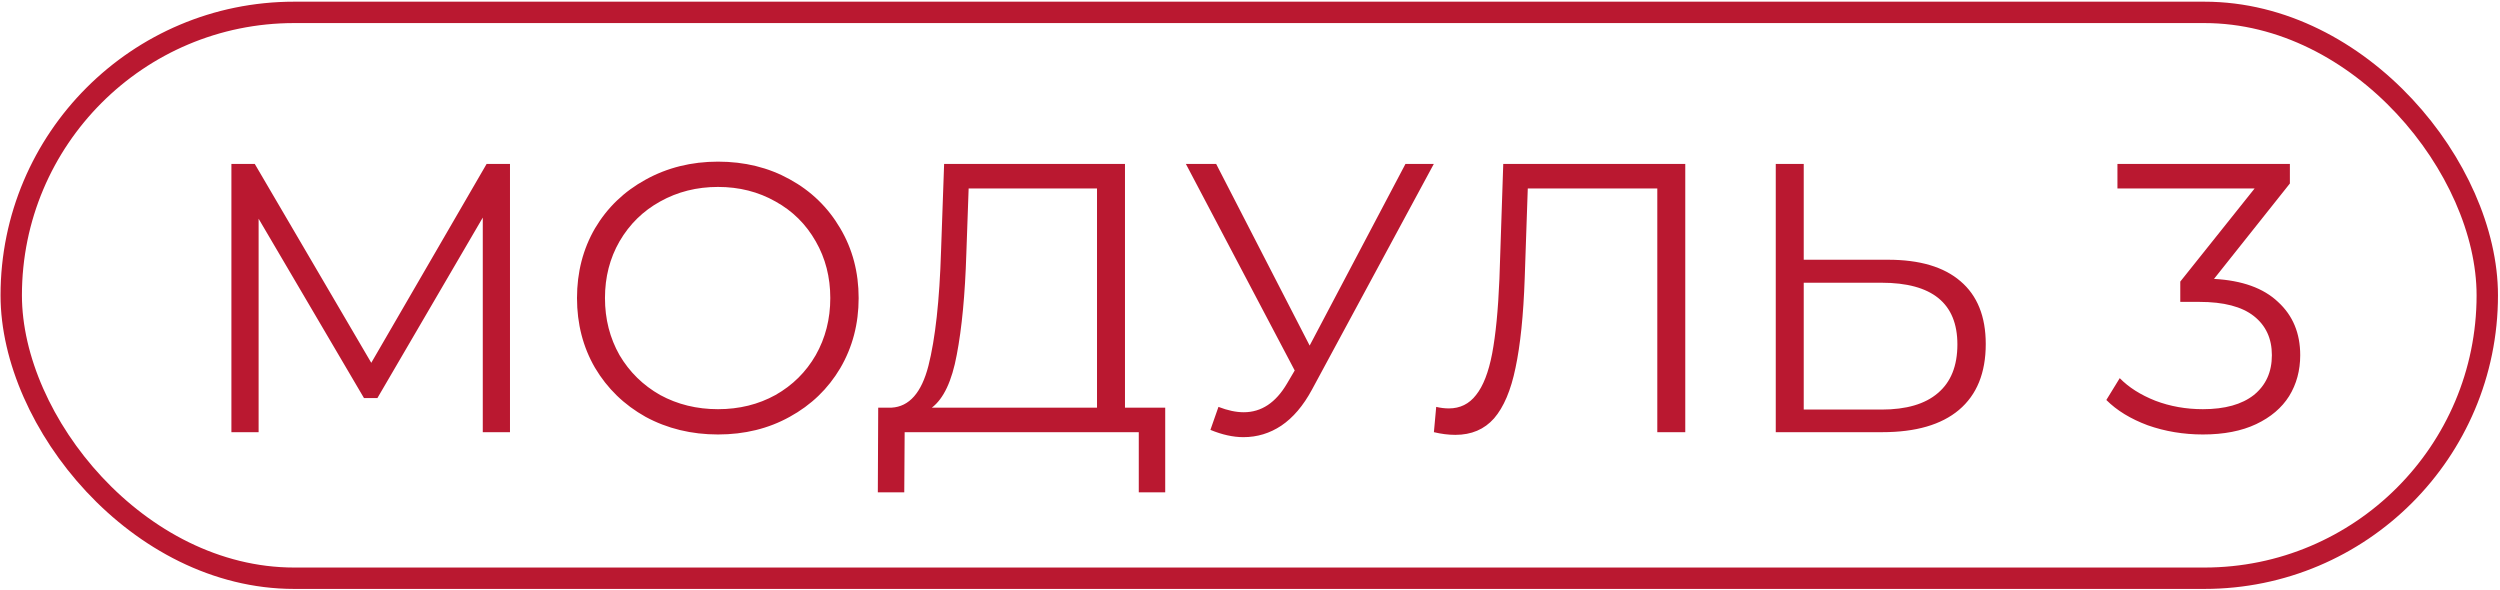 <?xml version="1.0" encoding="UTF-8"?> <svg xmlns="http://www.w3.org/2000/svg" width="1169" height="276" viewBox="0 0 1169 276" fill="none"><rect x="5.254" y="5.789" width="1157.8" height="264.591" rx="132.296" stroke="#BA1830" stroke-width="10"></rect><path d="M238.469 76.659V202.085H225.747V101.744L176.473 186.138H170.202L120.927 102.282V202.085H108.206V76.659H119.136L173.606 169.653L227.539 76.659H238.469ZM335.743 203.16C323.32 203.16 312.032 200.412 301.879 194.918C291.845 189.303 283.961 181.658 278.227 171.983C272.613 162.307 269.806 151.437 269.806 139.372C269.806 127.307 272.613 116.437 278.227 106.761C283.961 97.086 291.845 89.501 301.879 84.006C312.032 78.391 323.32 75.584 335.743 75.584C348.167 75.584 359.335 78.332 369.25 83.826C379.284 89.321 387.168 96.966 392.902 106.761C398.635 116.437 401.502 127.307 401.502 139.372C401.502 151.437 398.635 162.367 392.902 172.162C387.168 181.837 379.284 189.423 369.25 194.918C359.335 200.412 348.167 203.16 335.743 203.16ZM335.743 191.334C345.658 191.334 354.617 189.124 362.62 184.704C370.624 180.165 376.895 173.954 381.434 166.07C385.973 158.066 388.243 149.167 388.243 139.372C388.243 129.577 385.973 120.737 381.434 112.854C376.895 104.85 370.624 98.639 362.62 94.219C354.617 89.68 345.658 87.41 335.743 87.41C325.829 87.41 316.81 89.68 308.687 94.219C300.684 98.639 294.353 104.85 289.694 112.854C285.155 120.737 282.886 129.577 282.886 139.372C282.886 149.167 285.155 158.066 289.694 166.07C294.353 173.954 300.684 180.165 308.687 184.704C316.81 189.124 325.829 191.334 335.743 191.334ZM544.855 190.617V230.216H532.492V202.085H423.013L422.834 230.216H410.471L410.65 190.617H416.921C425.164 190.139 430.897 183.629 434.123 171.087C437.348 158.425 439.319 140.507 440.035 117.333L441.469 76.659H526.041V190.617H544.855ZM451.861 118.587C451.264 137.7 449.771 153.467 447.382 165.891C445.112 178.194 441.23 186.436 435.735 190.617H512.961V88.127H452.936L451.861 118.587ZM670.45 76.659L613.471 182.196C609.41 189.721 604.631 195.336 599.137 199.039C593.761 202.622 587.848 204.414 581.398 204.414C576.62 204.414 571.483 203.279 565.989 201.01L569.751 190.259C574.052 191.931 577.994 192.767 581.577 192.767C589.819 192.767 596.568 188.288 601.824 179.329L605.408 173.237L554.521 76.659H568.676L612.396 161.59L657.191 76.659H670.45ZM788.032 76.659V202.085H774.952V88.127H714.389L712.956 130.055C712.359 147.375 710.925 161.351 708.656 171.983C706.505 182.494 703.161 190.378 698.622 195.634C694.082 200.771 688.05 203.339 680.525 203.339C677.299 203.339 673.955 202.921 670.491 202.085L671.566 190.259C673.596 190.737 675.567 190.976 677.478 190.976C682.734 190.976 686.975 188.885 690.2 184.704C693.545 180.524 696.053 174.073 697.726 165.353C699.398 156.514 700.533 144.867 701.13 130.413L702.922 76.659H788.032ZM882.846 121.454C897.658 121.454 908.946 124.799 916.71 131.488C924.594 138.178 928.536 147.973 928.536 160.874C928.536 174.372 924.355 184.645 915.994 191.692C907.752 198.621 895.806 202.085 880.158 202.085H830.346V76.659H843.426V121.454H882.846ZM879.8 191.513C891.387 191.513 900.166 188.945 906.139 183.808C912.231 178.672 915.277 171.087 915.277 161.053C915.277 141.821 903.451 132.205 879.8 132.205H843.426V191.513H879.8ZM1035.27 130.413C1048.41 131.13 1058.38 134.713 1065.19 141.164C1072.12 147.495 1075.58 155.797 1075.58 166.07C1075.58 173.237 1073.85 179.628 1070.39 185.242C1066.92 190.737 1061.79 195.097 1054.98 198.322C1048.17 201.547 1039.87 203.16 1030.07 203.16C1021 203.16 1012.39 201.726 1004.27 198.859C996.268 195.873 989.818 191.931 984.92 187.034L991.192 176.82C995.372 181.121 1000.93 184.645 1007.86 187.392C1014.78 190.02 1022.19 191.334 1030.07 191.334C1040.35 191.334 1048.29 189.124 1053.9 184.704C1059.52 180.165 1062.33 173.954 1062.33 166.07C1062.33 158.305 1059.52 152.213 1053.9 147.793C1048.29 143.374 1039.81 141.164 1028.46 141.164H1019.5V131.667L1054.26 88.127H990.116V76.659H1070.75V85.797L1035.27 130.413Z" fill="#BA1830"></path></svg> 